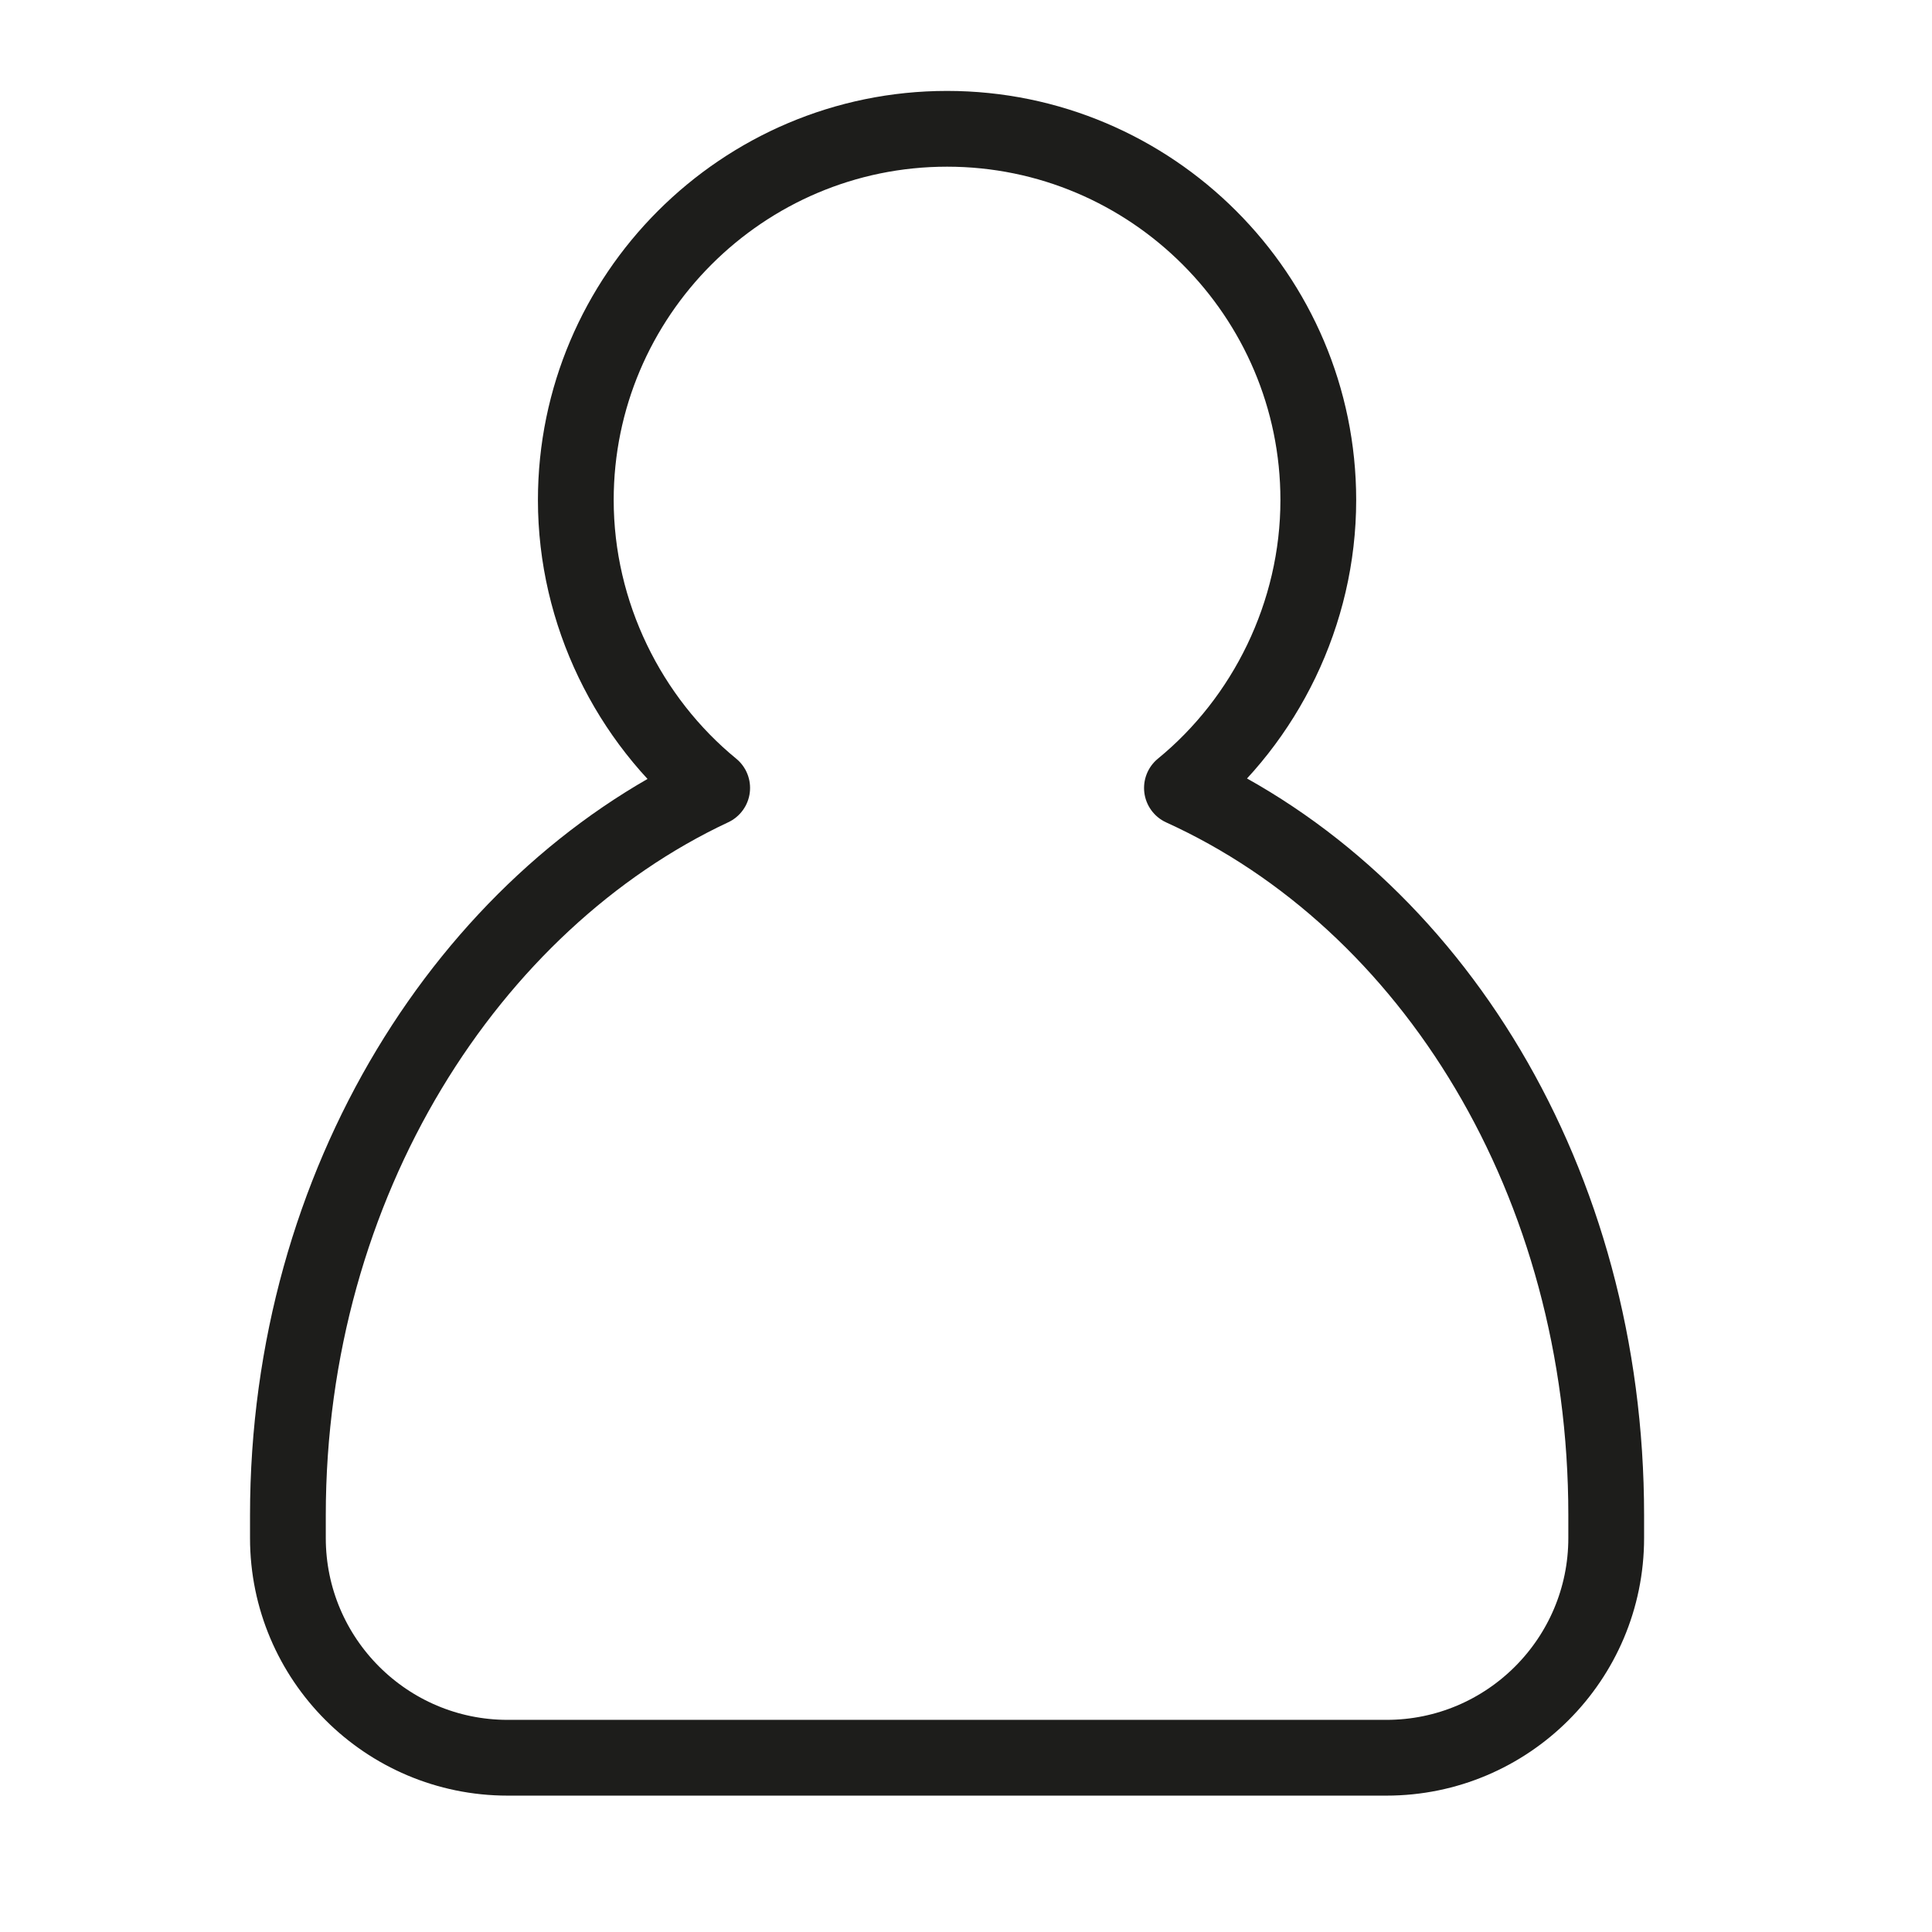 <?xml version="1.0" encoding="utf-8"?>
<!-- Generator: Adobe Illustrator 23.0.1, SVG Export Plug-In . SVG Version: 6.00 Build 0)  -->
<svg version="1.1" id="Vrstva_1" xmlns="http://www.w3.org/2000/svg" xmlns:xlink="http://www.w3.org/1999/xlink" x="0px" y="0px"
	 viewBox="0 0 25.5 25.5" style="enable-background:new 0 0 25.5 25.5;" xml:space="preserve">
<style type="text/css">
	.st0{fill:none;stroke:#1D1D1B;stroke-linecap:round;stroke-miterlimit:10;}
	.st1{fill:none;stroke:#1D1D1B;stroke-linecap:round;stroke-linejoin:round;stroke-miterlimit:10;}
</style>
<path class="st0" d="M35.8,21.6c0,0-4,0-4.9,0s-1.8-1.4-1.1-2.4c0.8-0.9,1.9-2.2,5.7-2.2C40.4,17,39.2,21.6,35.8,21.6z"/>
<path class="st0" d="M41.3,16.3c-1,1.1,0.3,5.3,1.9,5.3s2.9,0,4.1,0C50.3,21.6,46.9,10,41.3,16.3z"/>
<path class="st0" d="M34.7,13.3c0.1,0.7,0.7,1.9,3.2,1.9s2.5-1.9,2.5-2.5C40.4,10.7,34.2,10.5,34.7,13.3z"/>
<g>
	<path class="st0" d="M30.6,15.7c0-1.1,0.7-1.1,0.7-2.2c0-1.1-0.7-1.1-0.7-2.2s0.7-1.1,0.7-2.2"/>
</g>
<g>
	<path class="st0" d="M45.4,12.2c0-1,0.6-1,0.6-2.1c0-1-0.6-1-0.6-2.1S46,7,46,5.9"/>
</g>
<g>
	<path class="st0" d="M34.4,9.7c0-1,0.6-1,0.6-2.1c0-1-0.6-1-0.6-2.1c0-1,0.6-1,0.6-2.1"/>
</g>
<g>
	<path class="st0" d="M40.1,9.2c0-1,0.6-1,0.6-2.1c0-1-0.6-1-0.6-2.1c0-1,0.6-1,0.6-2.1"/>
</g>
<path class="st0" d="M42.8,17.3c0,0,2.3-2.6,3.7,1.4"/>
<path class="st1" d="M15.6,10.4c1.1-0.9,1.8-2.3,1.8-3.8c0-2.7-2.2-4.9-4.9-4.9c-2.7,0-4.9,2.2-4.9,4.9c0,1.5,0.7,2.9,1.8,3.8
	c-3.2,1.5-5.6,5.2-5.6,9.6v0.3c0,1.6,1.3,2.9,2.9,2.9h11.6c1.6,0,2.9-1.3,2.9-2.9V20C21.2,15.6,18.9,11.9,15.6,10.4z"/>
</svg>
